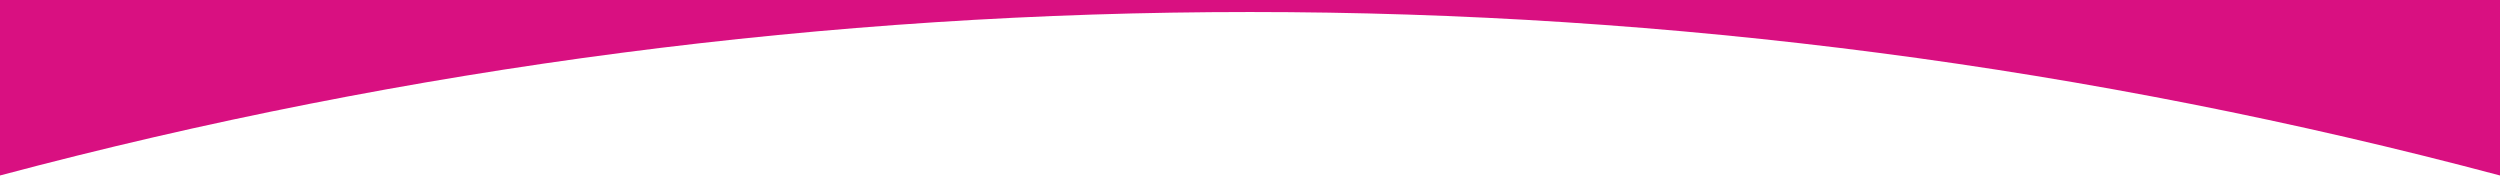 <?xml version="1.0" encoding="UTF-8"?>
<svg xmlns="http://www.w3.org/2000/svg" id="Ebene_1" data-name="Ebene 1" viewBox="0 0 1920 143">
  <defs>
    <style>
      .cls-1 {
        fill: #d91081;
      }
    </style>
  </defs>
  <path class="cls-1" d="M1920,134.77h0C1290.94-32.62,629.06-32.62,0,134.77h0S0,0,0,0h1920v134.77Z"></path>
</svg>

